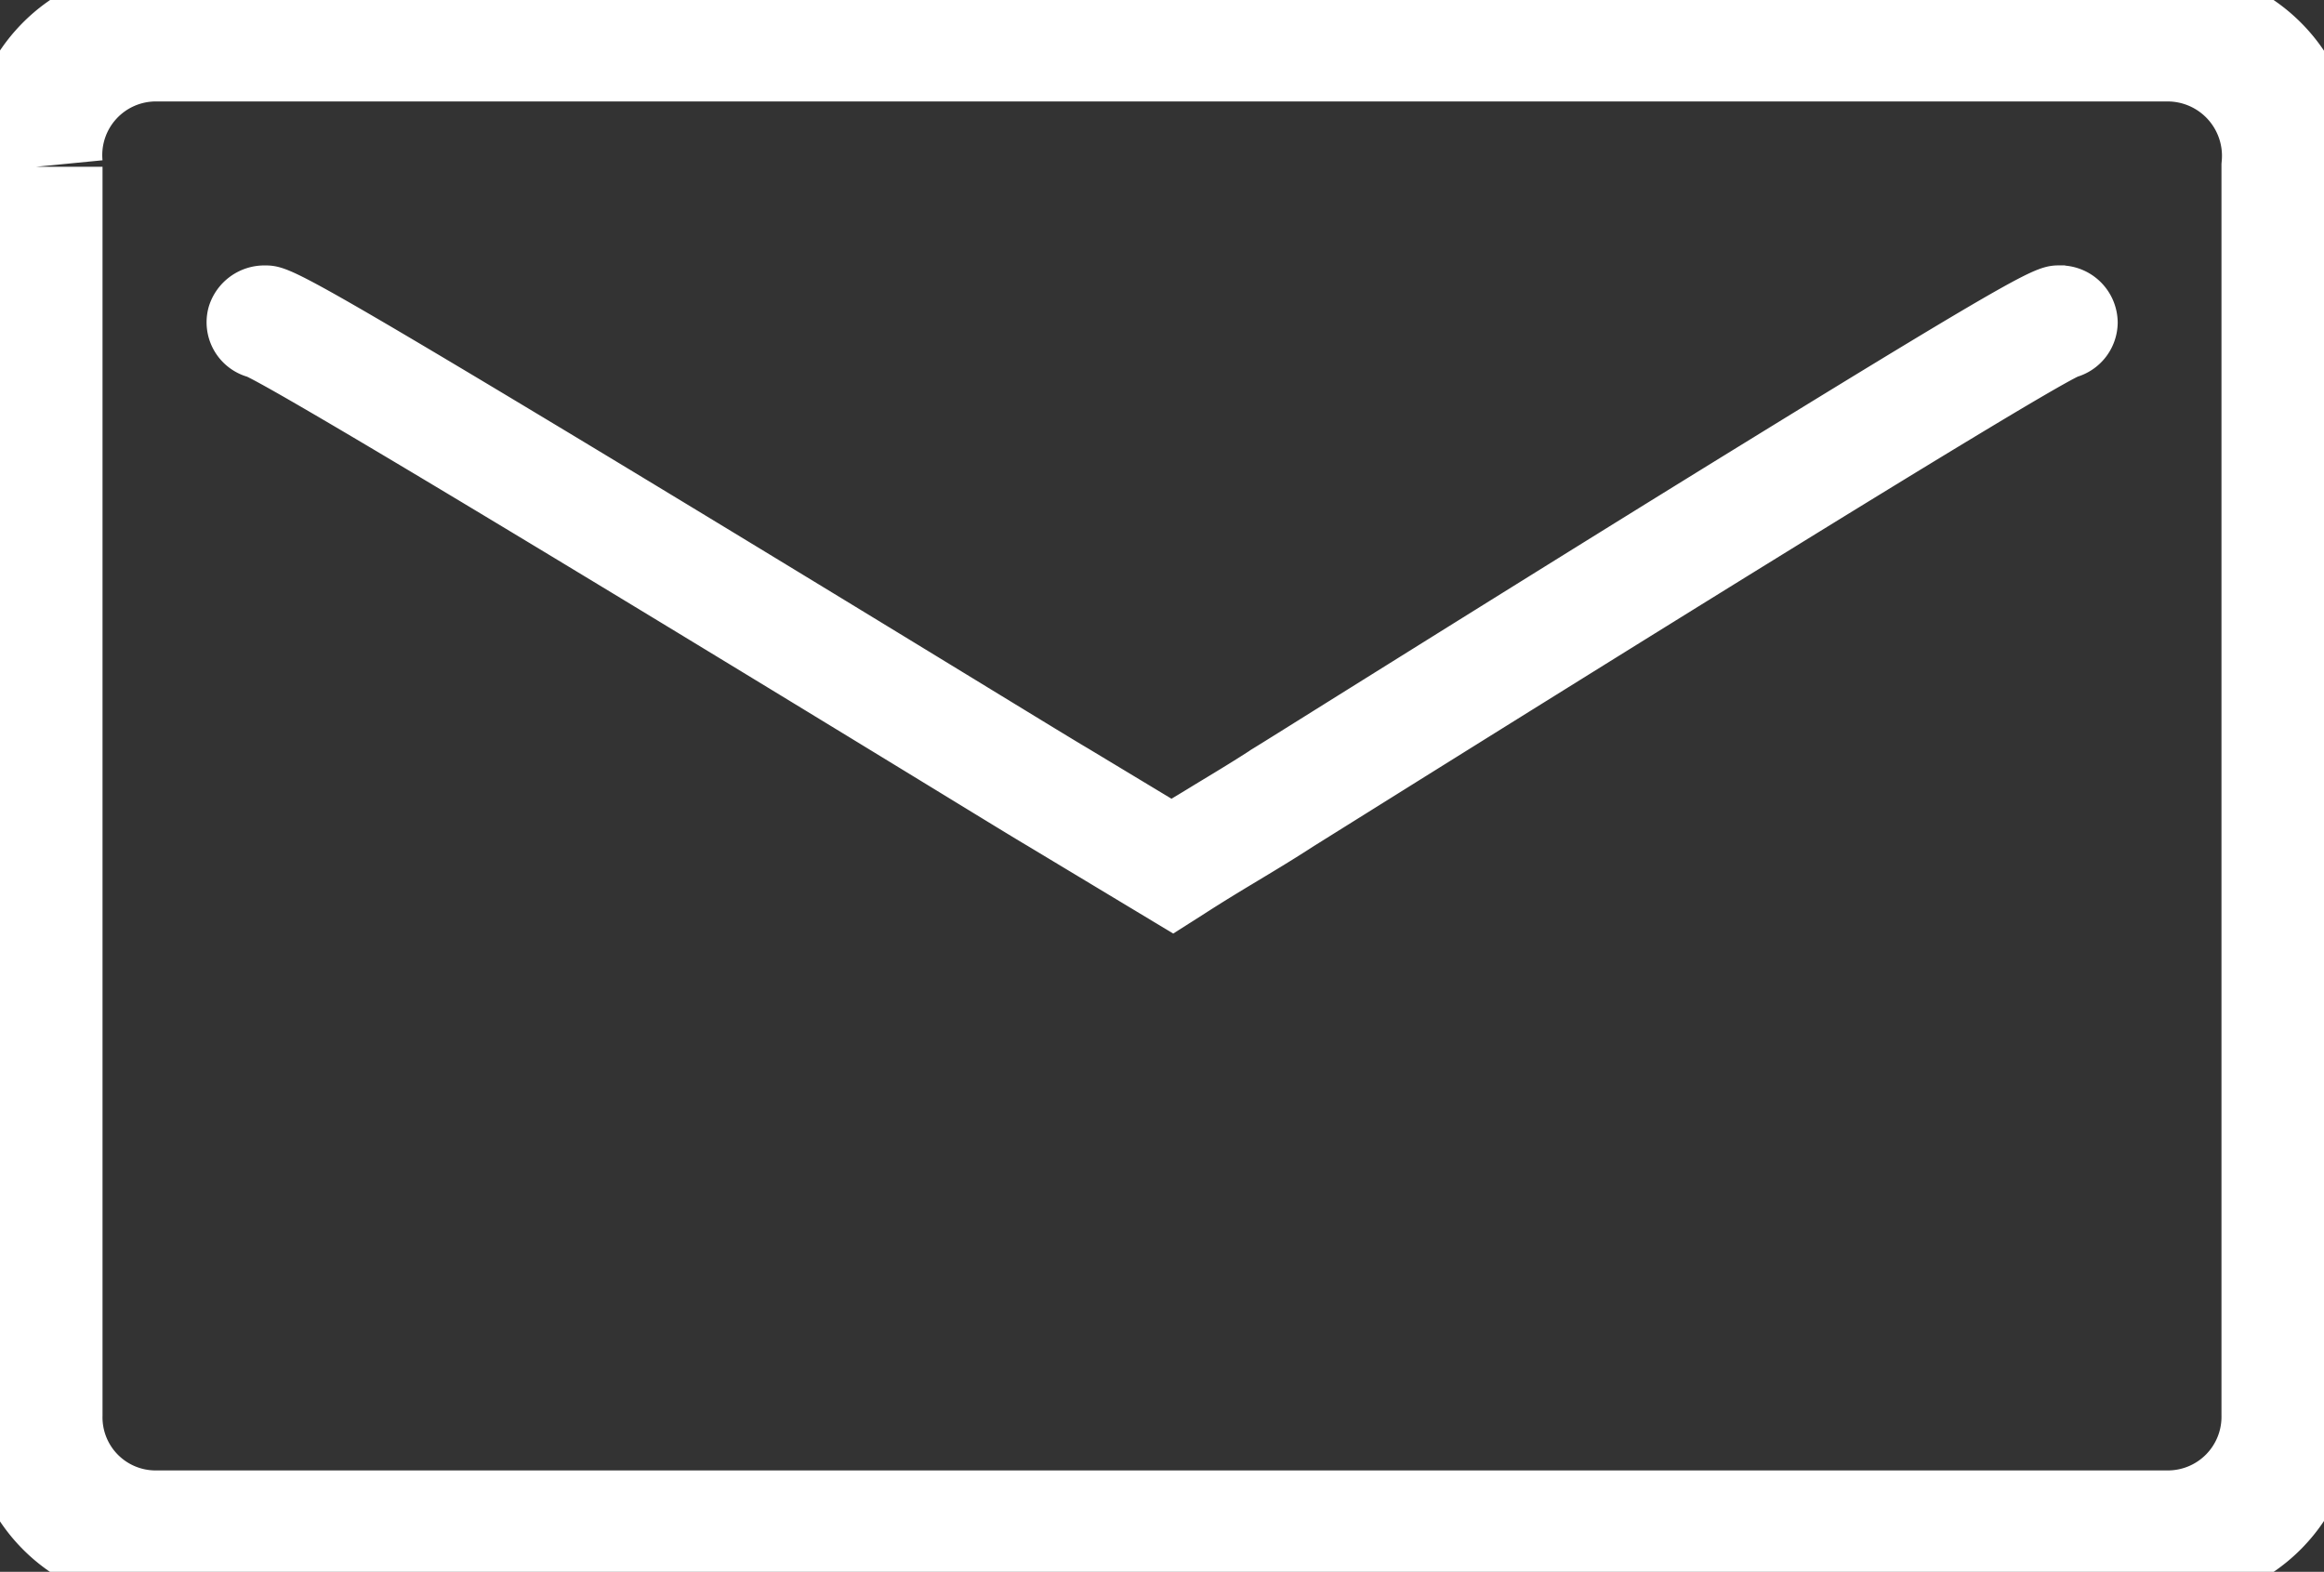 <svg id="Groupe_550" data-name="Groupe 550" xmlns="http://www.w3.org/2000/svg" xmlns:xlink="http://www.w3.org/1999/xlink" width="52" height="35.169" viewBox="0 0 52 35.169">
  <rect x="0" y="0" width="52" height="35.169" fill="#333333" stroke="none"/>
  <defs>
    <clipPath id="clip-path">
      <rect id="Rectangle_72" data-name="Rectangle 72" width="52" height="35.169" fill="none"/>
    </clipPath>
  </defs>
  <g id="Groupe_549" data-name="Groupe 549" transform="translate(0 0)" clip-path="url(#clip-path)">
    <path id="Tracé_112" data-name="Tracé 112" d="M1.5,4.462V32.387a2.688,2.688,0,0,0,2.728,2.743H49.184a2.7,2.7,0,0,0,2.728-2.743V4.462A2.717,2.717,0,0,0,49.184,1.5H4.235A2.7,2.7,0,0,0,1.507,4.462" transform="translate(-0.706 -0.73)" fill="none" stroke="#fff" stroke-miterlimit="10" stroke-width="3"/>
    <path id="Tracé_113" data-name="Tracé 113" d="M30.8,26.408l-3-1.806c-.2-.116-.976-.591-2.152-1.31-3.939-2.406-14.341-8.753-15.389-9.226a.771.771,0,0,1-.552-.955.8.8,0,0,1,.774-.564c.323,0,.444,0,6.588,3.7,3.272,1.973,7.129,4.326,9.432,5.733,1.13.69,1.947,1.189,2.139,1.3l2.128,1.283c.27-.161.538-.323.8-.484.4-.242.817-.492,1.23-.76l.013-.01c.265-.162.847-.527,1.648-1.028,2.265-1.414,6.053-3.782,9.4-5.842,6.324-3.893,6.454-3.893,6.781-3.893a.788.788,0,0,1,.8.781.779.779,0,0,1-.572.739c-1.09.5-11.942,7.277-15.532,9.519l-1.645,1.028c-.432.281-.857.537-1.27.785s-.8.484-1.187.734Z" transform="translate(-4.556 -6.108)" fill="#fff" stroke="#fff" stroke-width="1"/>
  </g>
</svg>

